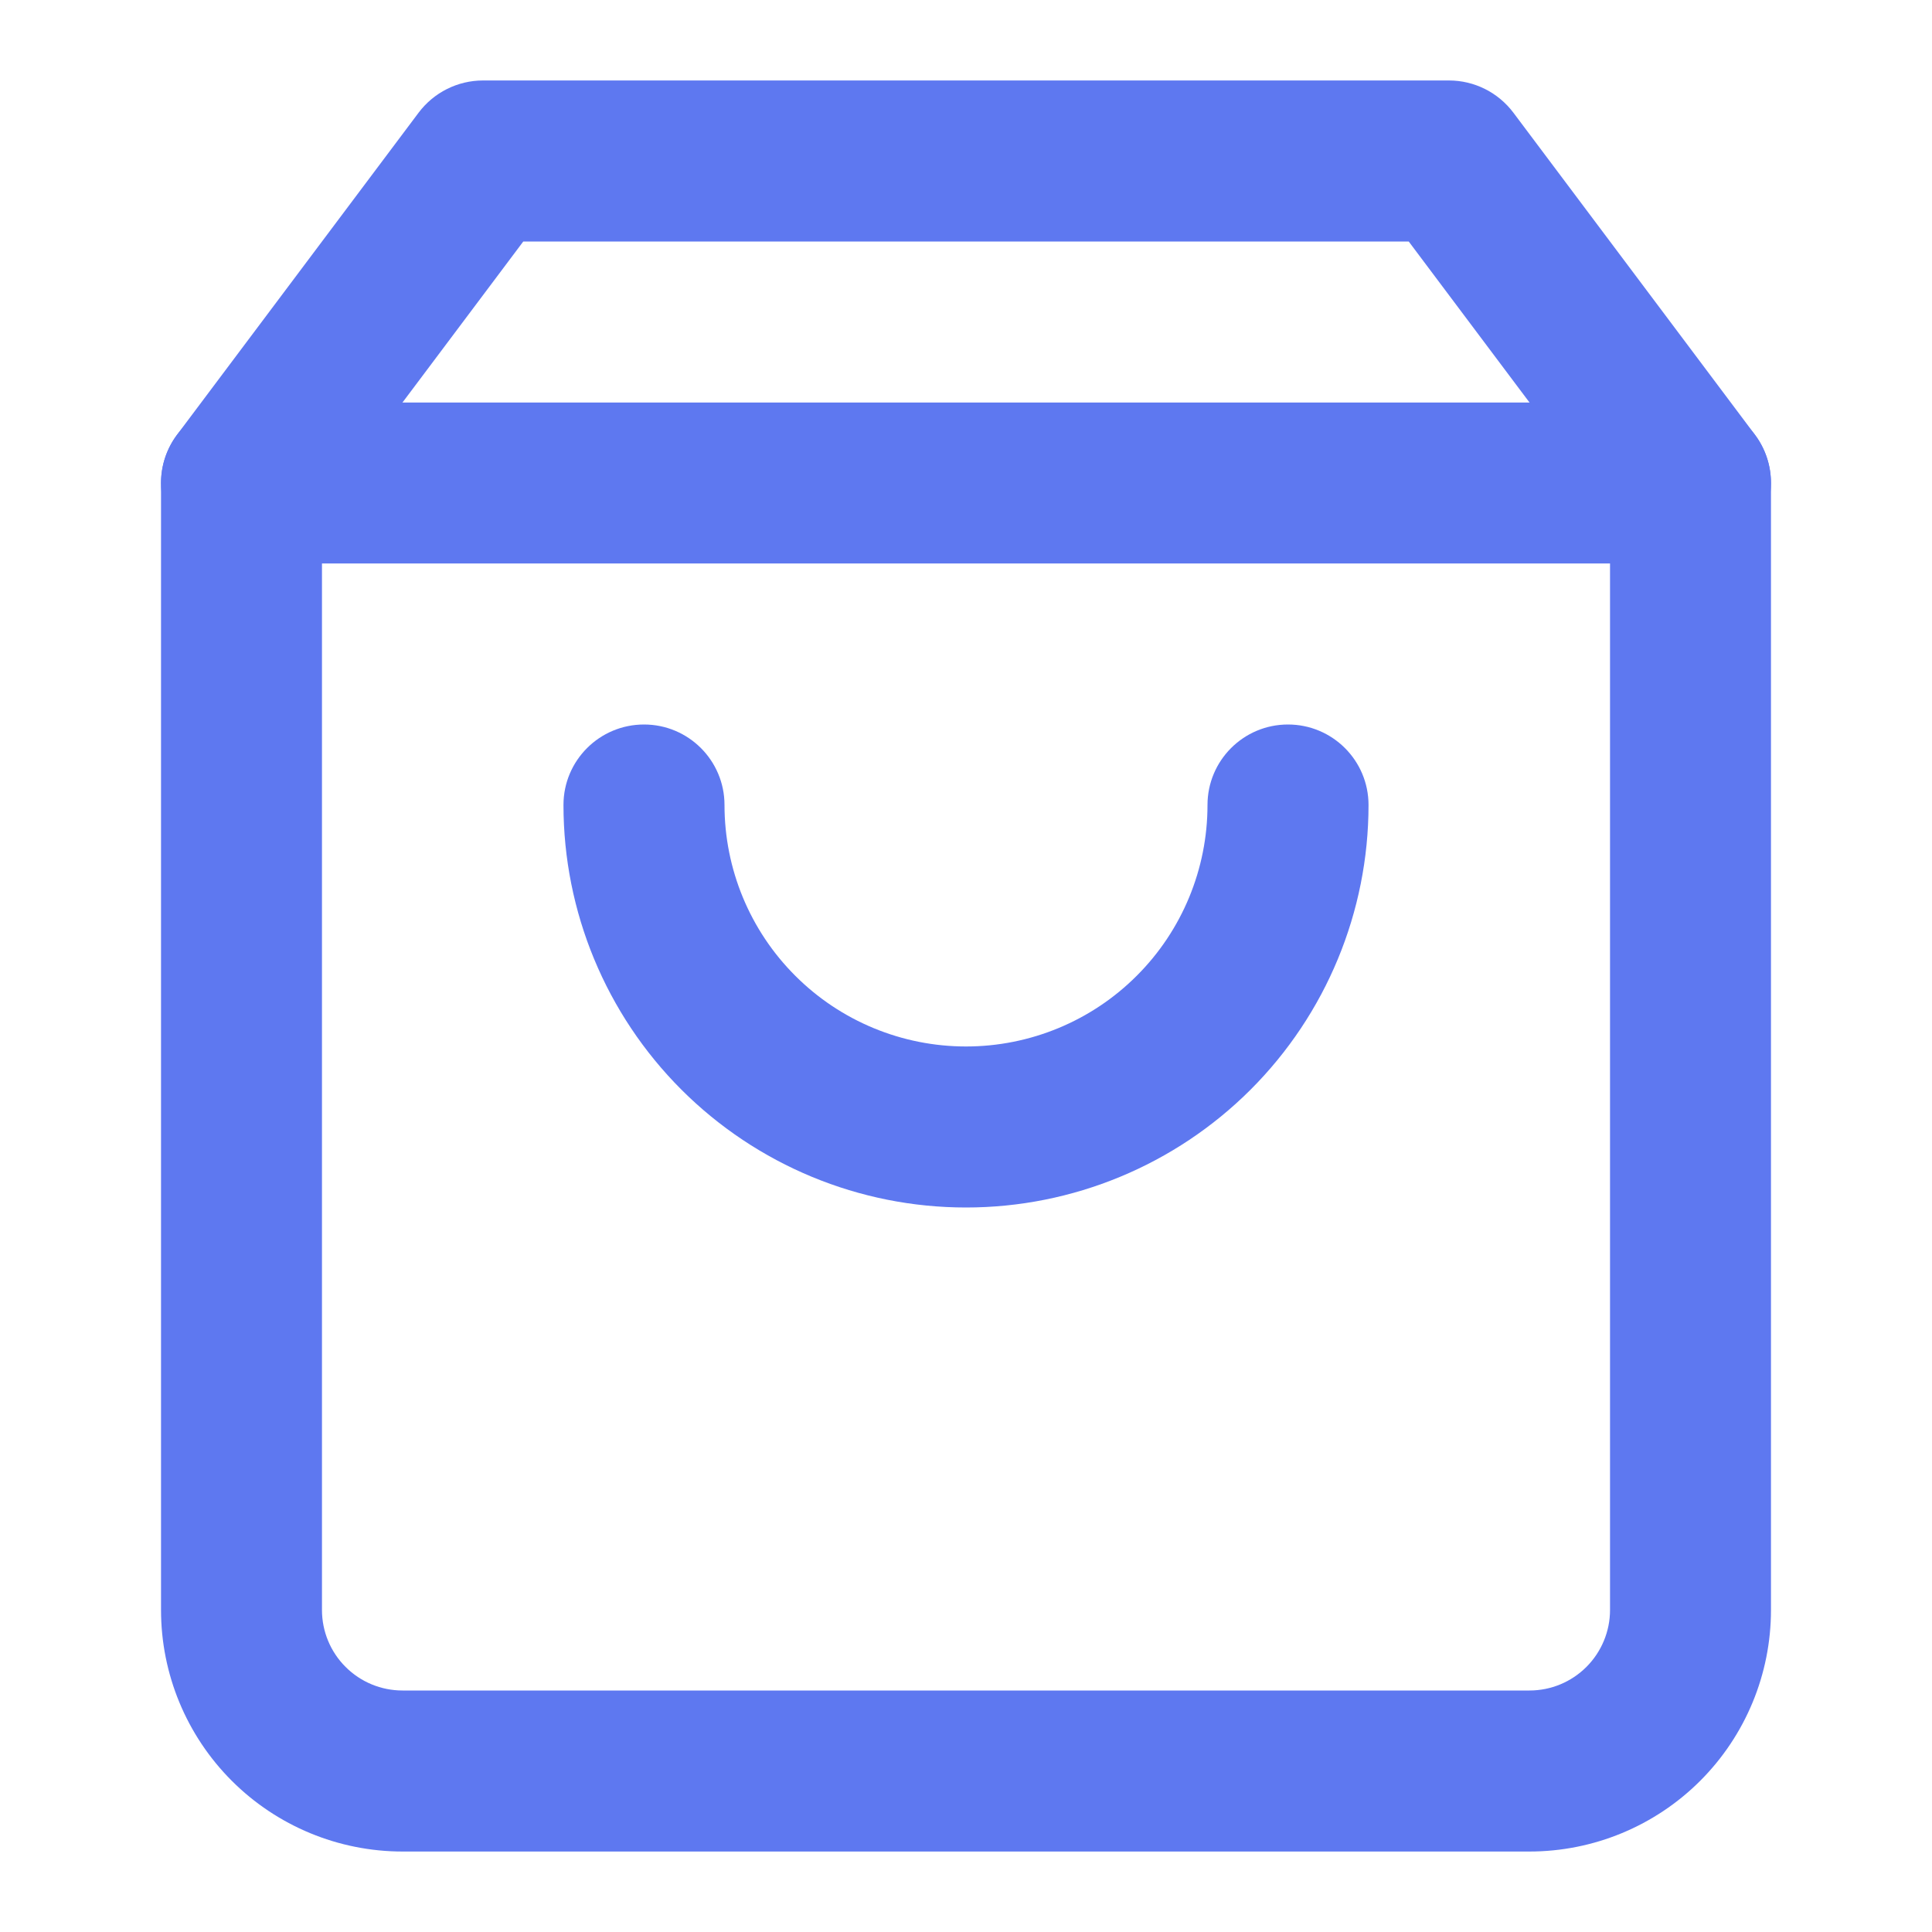 <svg width="26" height="26" viewBox="0 0 26 26" fill="none" xmlns="http://www.w3.org/2000/svg">
<path fill-rule="evenodd" clip-rule="evenodd" d="M5.633 1.517C5.838 1.244 6.159 1.083 6.5 1.083H19.5C19.841 1.083 20.162 1.244 20.367 1.517L23.617 5.85C23.757 6.037 23.833 6.266 23.833 6.5V21.667C23.833 22.529 23.491 23.355 22.881 23.965C22.272 24.574 21.445 24.917 20.583 24.917H5.417C4.555 24.917 3.728 24.574 3.119 23.965C2.509 23.355 2.167 22.529 2.167 21.667V6.5C2.167 6.266 2.243 6.037 2.383 5.85L5.633 1.517ZM7.042 3.25L4.333 6.861V21.667C4.333 21.954 4.447 22.23 4.651 22.433C4.854 22.636 5.129 22.75 5.417 22.75H20.583C20.871 22.75 21.146 22.636 21.349 22.433C21.552 22.23 21.667 21.954 21.667 21.667V6.861L18.958 3.25H7.042Z" fill="#5E78F0"/>
<path fill-rule="evenodd" clip-rule="evenodd" d="M2.167 6.5C2.167 5.902 2.652 5.417 3.25 5.417H22.75C23.348 5.417 23.833 5.902 23.833 6.5C23.833 7.098 23.348 7.583 22.75 7.583H3.25C2.652 7.583 2.167 7.098 2.167 6.5Z" fill="#5E78F0"/>
<path fill-rule="evenodd" clip-rule="evenodd" d="M8.667 9.75C9.265 9.75 9.75 10.235 9.75 10.833C9.75 11.695 10.092 12.522 10.702 13.131C11.311 13.741 12.138 14.083 13 14.083C13.862 14.083 14.689 13.741 15.298 13.131C15.908 12.522 16.25 11.695 16.25 10.833C16.25 10.235 16.735 9.75 17.333 9.75C17.932 9.75 18.417 10.235 18.417 10.833C18.417 12.27 17.846 13.648 16.83 14.664C15.814 15.679 14.437 16.25 13 16.25C11.563 16.25 10.186 15.679 9.17 14.664C8.154 13.648 7.583 12.27 7.583 10.833C7.583 10.235 8.068 9.75 8.667 9.75Z" fill="#5E78F0"/>
</svg>
